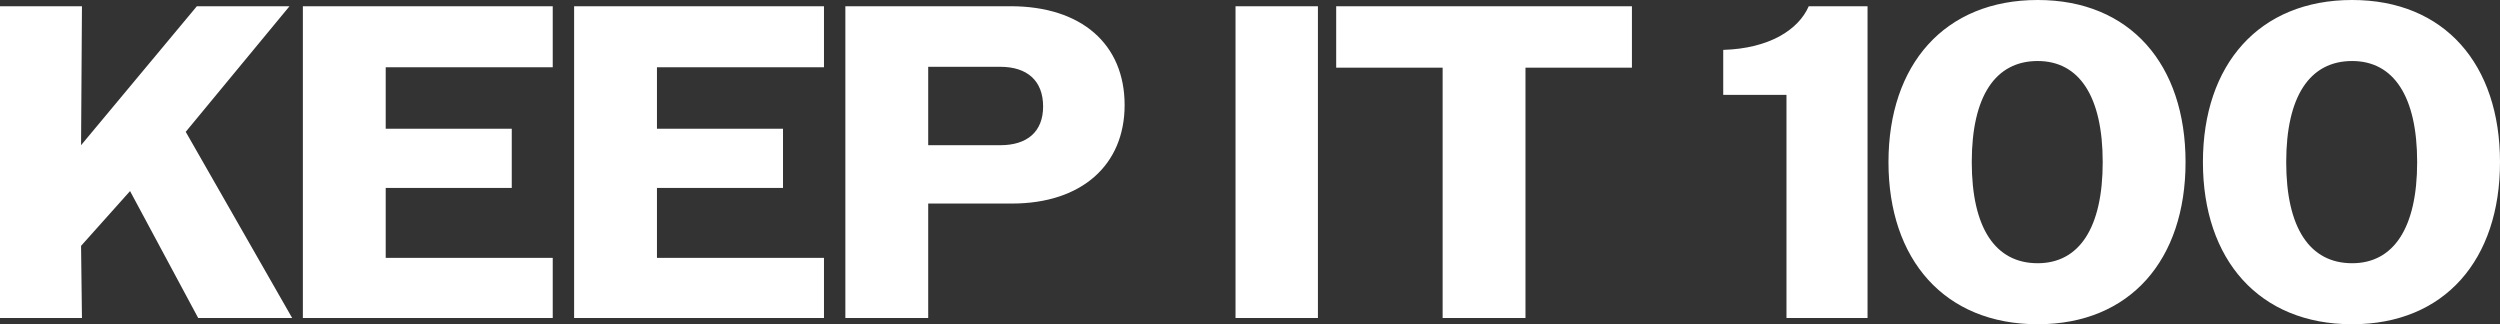<svg xmlns="http://www.w3.org/2000/svg" width="561.3" height="72.8" viewBox="0 0 561.3 72.8"><rect x="0" y="0" width="561.3" height="72.8" fill="#333333" stroke="none"/><path d="M-280.05,0h18.4l-.2-16.2,11-12.3L-235.55,0h21.1l-23.9-41.8,23.3-28.2h-20.8l-26,31.2.2-31.2h-18.4Zm68,0h56.1V-13.5h-37.5V-29.2h28.3V-42.5h-28.3V-56.3h37.5V-70h-56.1Zm60.9,0h56.1V-13.5h-37.5V-29.2h28.3V-42.5h-28.3V-56.3h37.5V-70h-56.1Zm60.9,0h18.6V-25.7h18.8c15.7,0,25.3-8.7,25.3-22.1,0-13.7-9.7-22.2-25.6-22.2h-37.1Zm34.8-56.4c6,0,9.6,3.1,9.6,8.9,0,5.7-3.6,8.7-9.6,8.7h-16.2V-56.4ZM-2.65,0h18.5V-70H-2.65Zm46.5,0h18.6V-56.2h23.9V-70H19.95v13.8h23.9Zm77.2,0h18.2V-70h-13.2c-2.3,5.3-8.9,9.5-19.2,9.8v10.1h14.2Zm56.4,1.4c20.8,0,33.2-14.5,33.2-36.4s-12.4-36.4-33.2-36.4c-20.9,0-33.5,14.5-33.5,36.4S156.55,1.4,177.45,1.4Zm0-13.7c-9.5,0-14.8-7.9-14.8-22.7s5.3-22.7,14.8-22.7c9.3,0,14.6,7.9,14.6,22.7S186.75-12.3,177.45-12.3Zm70.6,13.7c20.8,0,33.2-14.5,33.2-36.4s-12.4-36.4-33.2-36.4c-20.9,0-33.5,14.5-33.5,36.4S227.15,1.4,248.05,1.4Zm0-13.7c-9.5,0-14.8-7.9-14.8-22.7s5.3-22.7,14.8-22.7c9.3,0,14.6,7.9,14.6,22.7S257.35-12.3,248.05-12.3Z" transform="translate(280.05 71.4)" fill="#fff"></path></svg>